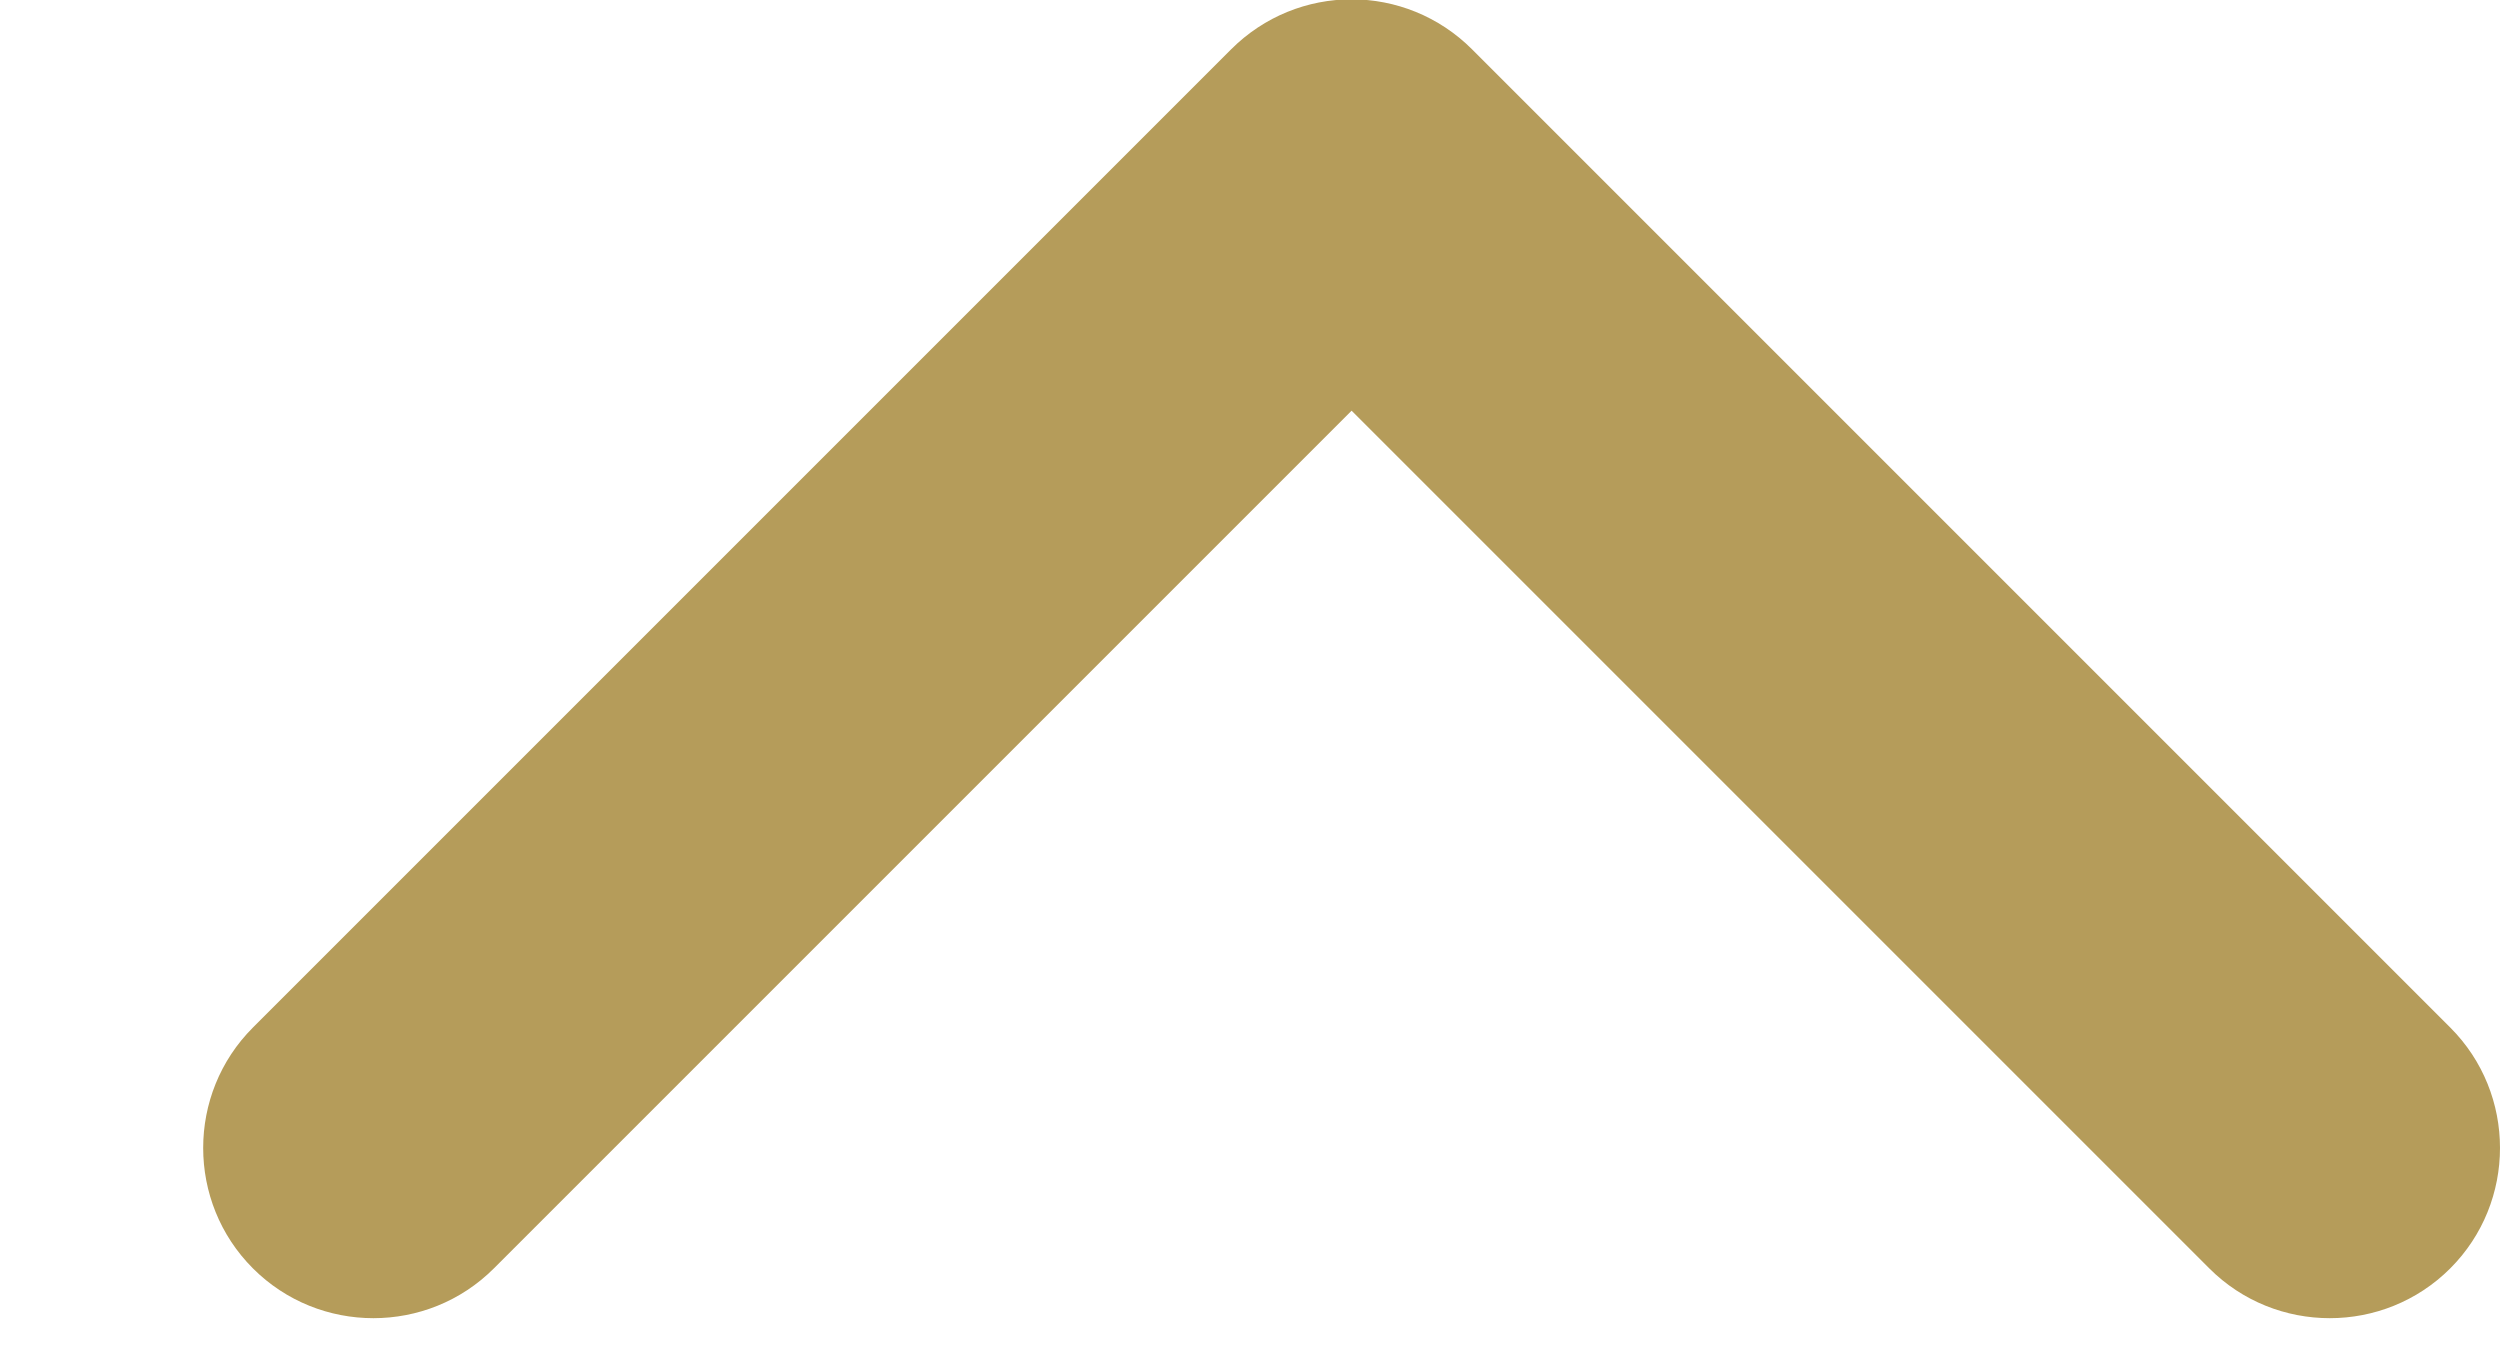 <svg width="11" height="6" viewBox="0 0 11 6" fill="none" xmlns="http://www.w3.org/2000/svg">
<path d="M5.947 -0.003C6.139 -0.003 6.331 0.071 6.477 0.217L10.781 4.521C11.073 4.813 11.073 5.289 10.781 5.581C10.489 5.873 10.013 5.873 9.721 5.581L5.947 1.807L2.173 5.581C1.881 5.873 1.405 5.873 1.113 5.581C0.821 5.289 0.821 4.813 1.113 4.521L5.417 0.217C5.563 0.071 5.755 -0.003 5.947 -0.003V-0.003Z" fill="#B59C5A"/>
</svg>
